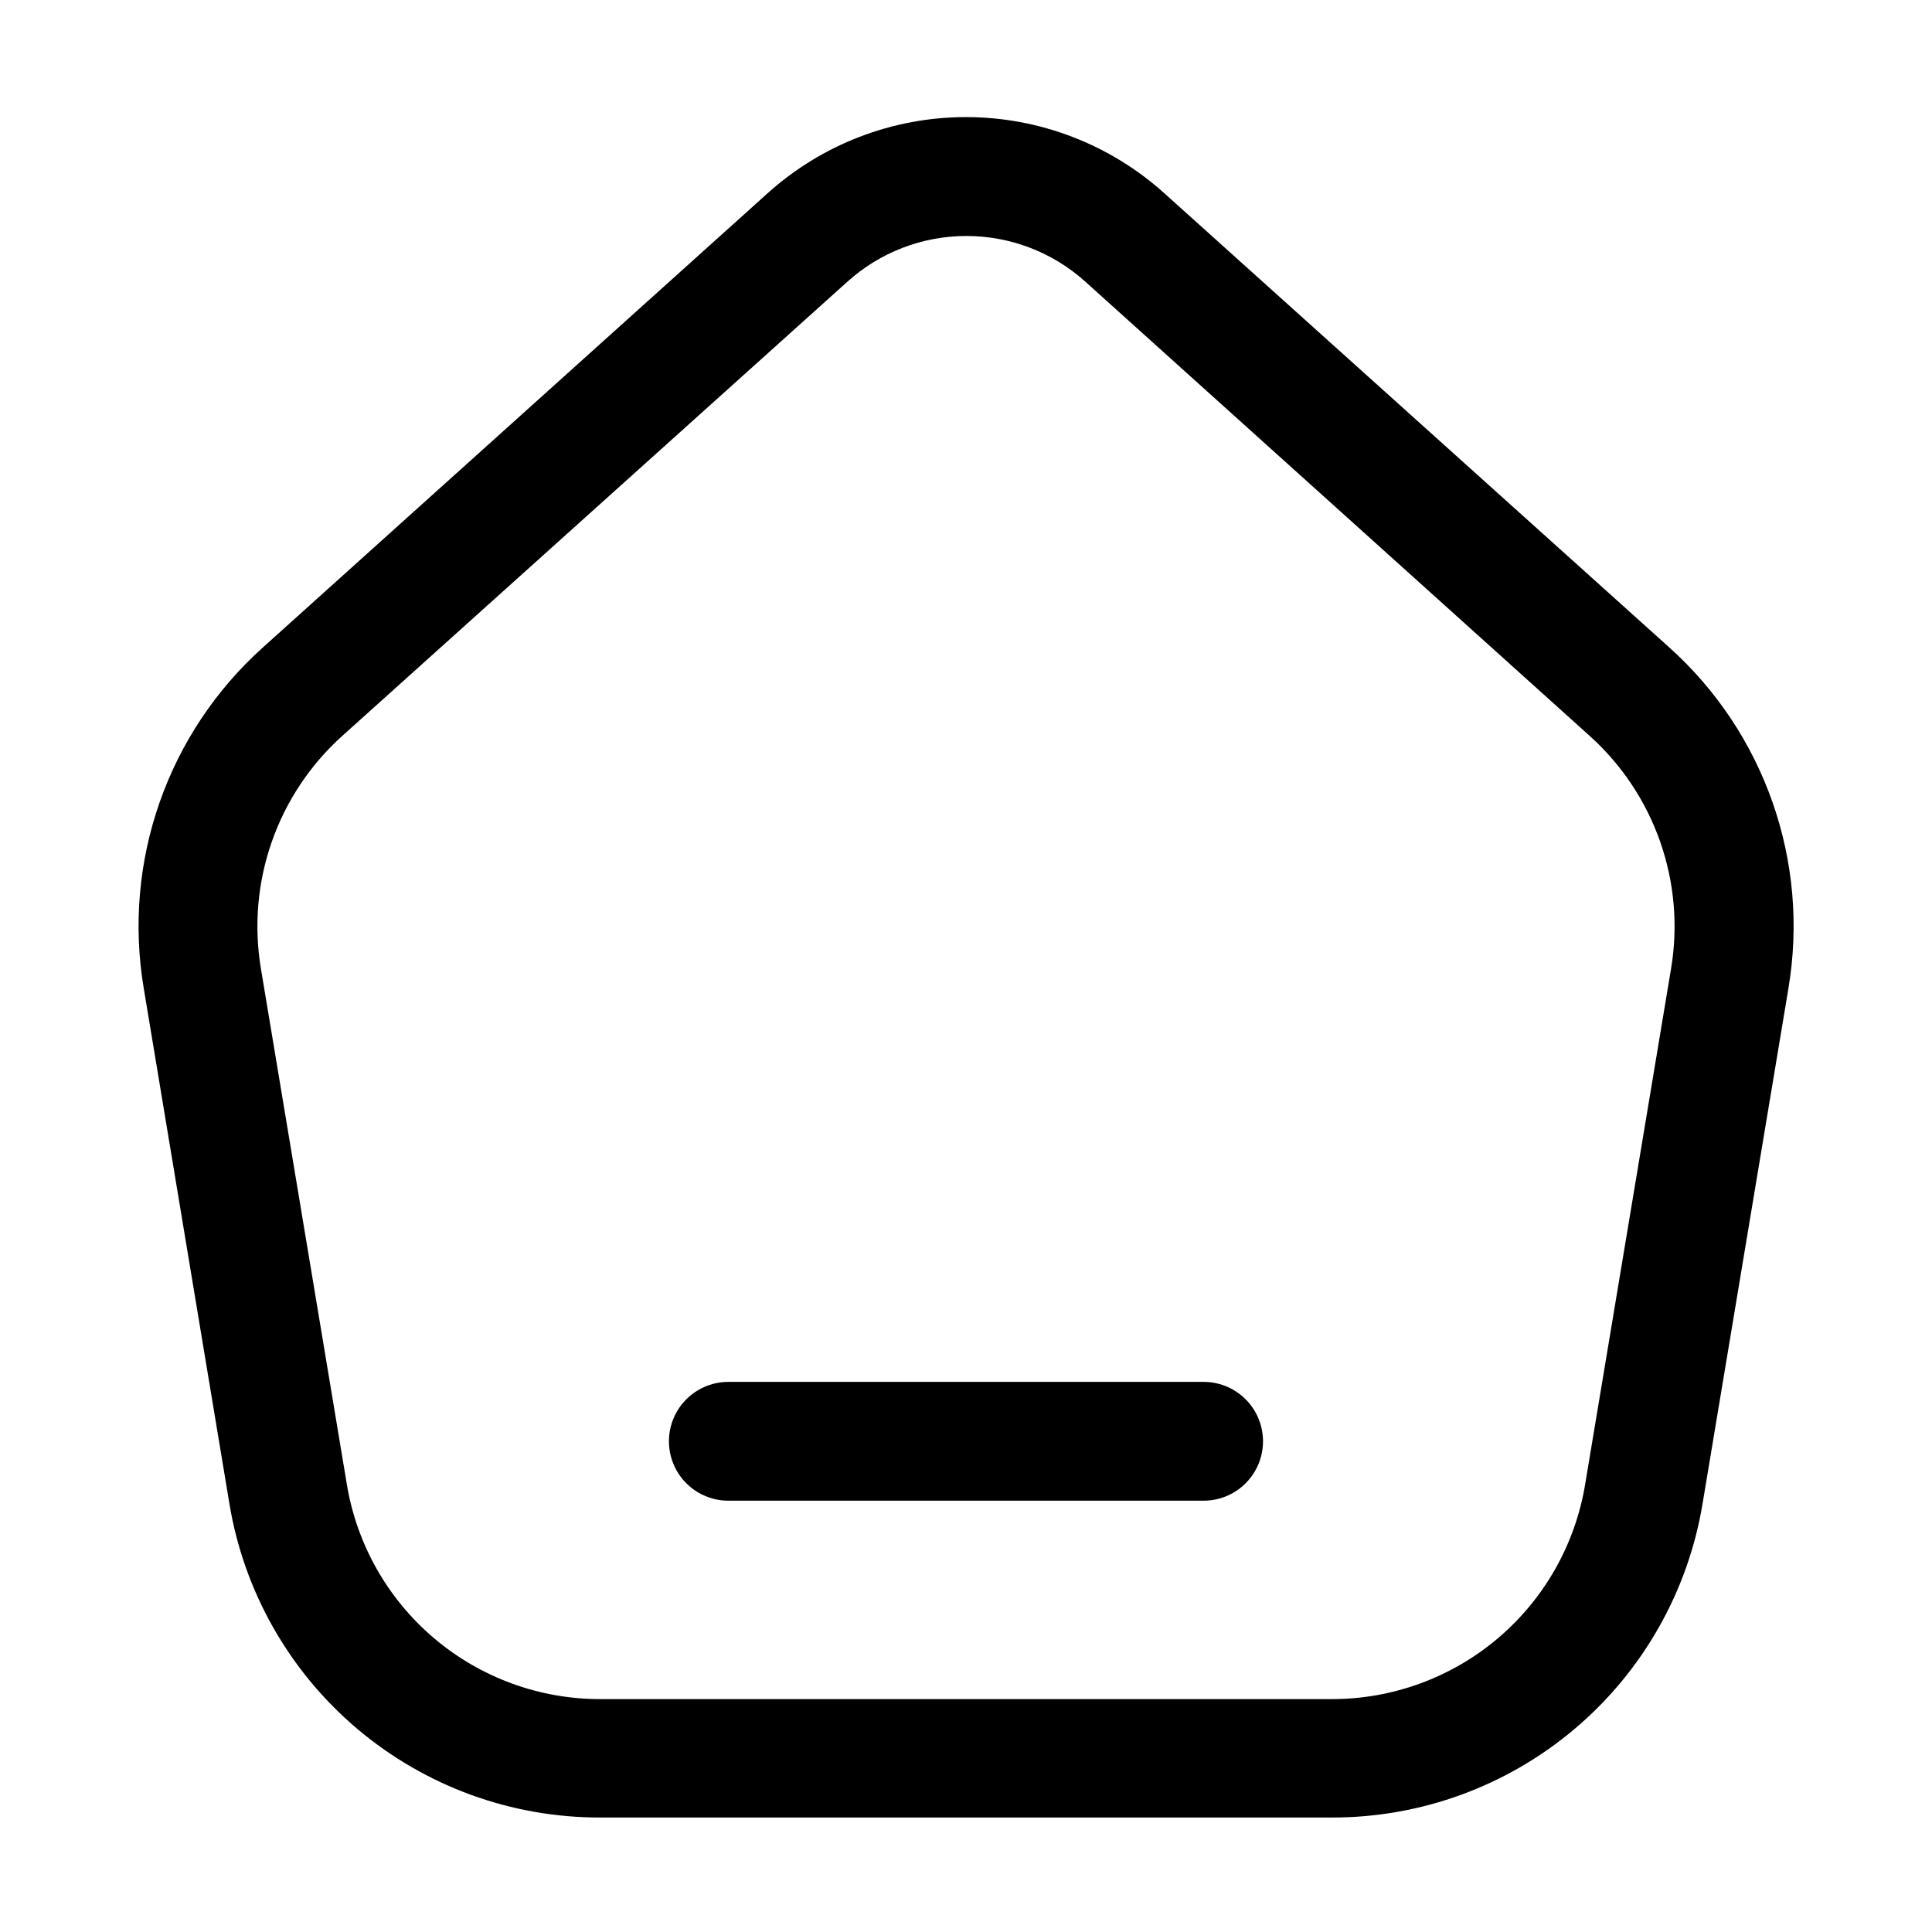 <?xml version="1.0" encoding="UTF-8"?>
<!-- Uploaded to: SVG Repo, www.svgrepo.com, Generator: SVG Repo Mixer Tools -->
<svg fill="#000000" width="800px" height="800px" version="1.1" viewBox="144 144 512 512" xmlns="http://www.w3.org/2000/svg">
 <g>
  <path d="m204.77 542.34c3.82 23.324 15.832 44.52 33.867 59.789 18.039 15.27 40.93 23.613 64.562 23.531h193.59c23.633 0.082 46.523-8.262 64.562-23.531 18.039-15.27 30.047-36.465 33.871-59.789l22.715-136.32-0.004 0.004c5.691-33.602-6.25-67.777-31.633-90.52l-133.64-120.2c-14.438-13.047-33.207-20.273-52.668-20.273-19.465 0-38.23 7.227-52.672 20.273l-133.57 120.2c-25.387 22.742-37.328 56.918-31.637 90.52zm30.059-203.43 133.68-120.2c8.656-7.836 19.914-12.172 31.59-12.172 11.68 0 22.938 4.336 31.594 12.172l133.47 120.2c17.375 15.555 25.555 38.934 21.664 61.93l-22.734 136.45v-0.004c-2.613 15.949-10.824 30.445-23.156 40.891-12.332 10.441-27.984 16.152-44.145 16.105h-193.59c-16.164 0.047-31.816-5.668-44.148-16.113-12.332-10.449-20.543-24.949-23.152-40.902l-22.734-136.43c-3.891-22.996 4.289-46.375 21.664-61.93z"/>
  <path d="m337.02 541.7h125.95c5.621 0 10.82-3 13.633-7.871 2.812-4.871 2.812-10.875 0-15.746s-8.012-7.871-13.633-7.871h-125.95c-5.625 0-10.824 3-13.637 7.871s-2.812 10.875 0 15.746c2.812 4.871 8.012 7.871 13.637 7.871z"/>
 </g>
</svg>